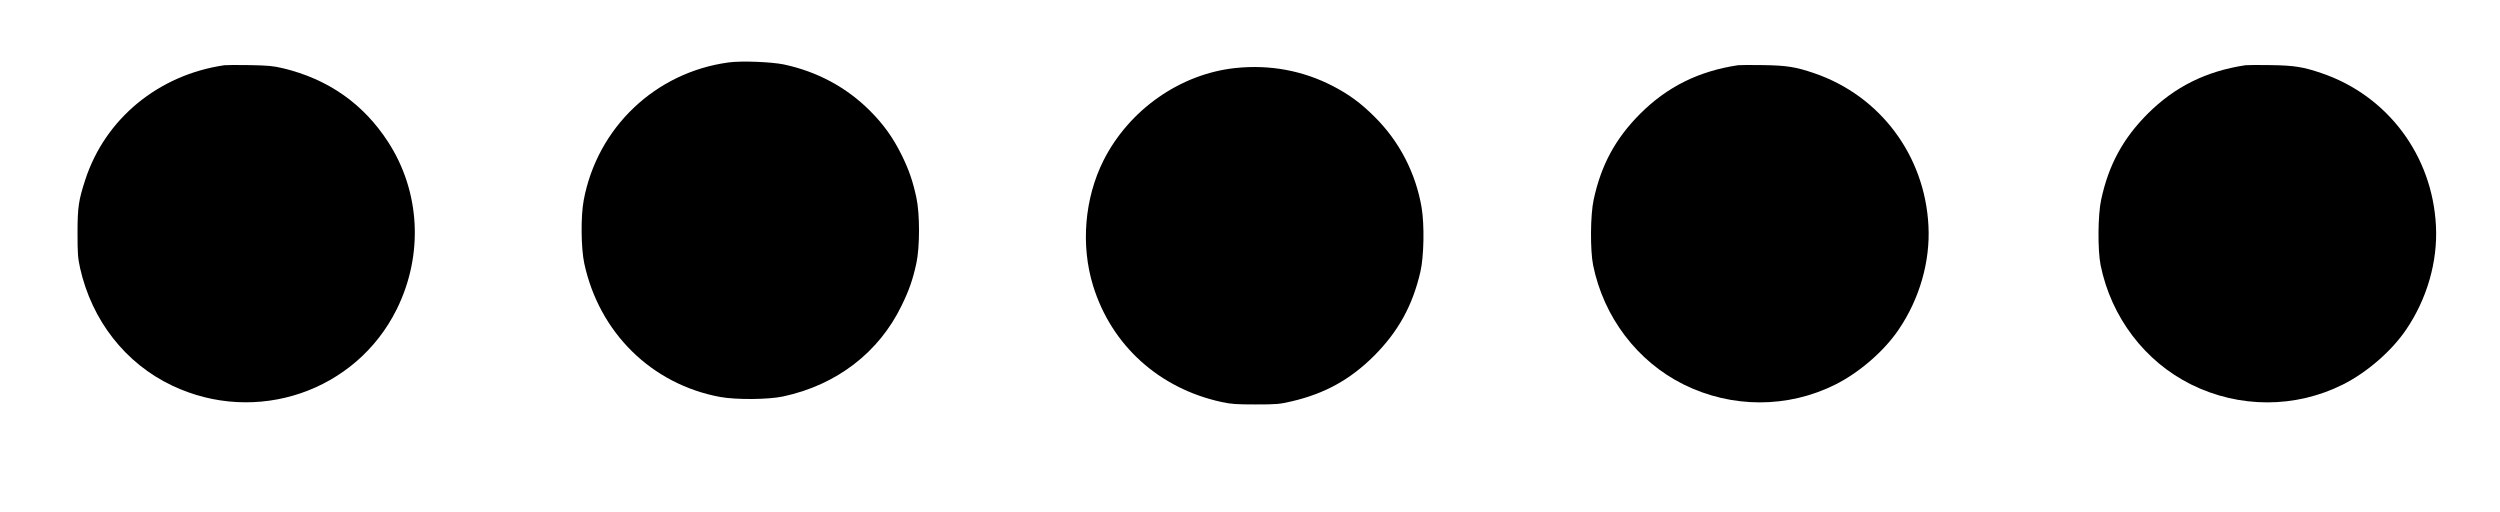 <?xml version="1.0" encoding="UTF-8" standalone="yes"?>
<svg version="1.0" xmlns="http://www.w3.org/2000/svg" width="23.352in" height="4.782in" viewBox="0 0 2242 460" preserveAspectRatio="xMidYMid meet">
  <g transform="translate(0,460) scale(0.1,-0.1)" fill="#000000" stroke="none">
    <path d="M6525 4039 c-658 -89 -1180 -585 -1302 -1239 -27 -143 -24 -430 5
-566 134 -623 605 -1087 1222 -1201 144 -26 431 -24 566 5 480 103 860 395
1064 817 67 137 101 235 132 379 32 146 32 446 0 592 -32 147 -65 244 -131
379 -77 156 -162 276 -286 400 -211 211 -474 352 -774 416 -112 23 -384 34
-496 18z"/>
    <path d="M1995 4014 c-592 -86 -1071 -480 -1250 -1028 -61 -187 -70 -249 -70
-481 0 -183 3 -223 23 -314 106 -471 407 -856 826 -1055 756 -360 1654 -54
2020 687 241 489 211 1057 -80 1504 -222 342 -539 563 -944 660 -89 21 -134
25 -300 28 -107 2 -208 1 -225 -1z"/>
    <path d="M15595 4014 c-353 -53 -636 -193 -881 -438 -220 -221 -349 -458 -416
-770 -30 -136 -32 -454 -5 -589 95 -467 397 -865 814 -1072 432 -214 936 -214
1363 0 216 108 438 301 568 493 188 276 285 613 268 933 -32 632 -434 1169
-1026 1371 -166 57 -248 70 -460 73 -107 2 -208 1 -225 -1z"/>
    <path d="M20155 4014 c-353 -53 -636 -193 -881 -438 -220 -221 -349 -458 -416
-770 -30 -136 -32 -454 -5 -589 95 -467 397 -865 814 -1072 432 -214 936 -214
1363 0 216 108 438 301 568 493 188 276 285 613 268 933 -32 632 -434 1169
-1026 1371 -166 57 -248 70 -460 73 -107 2 -208 1 -225 -1z"/>
    <path d="M11081 3989 c-497 -52 -958 -375 -1188 -832 -170 -340 -205 -761 -93
-1124 165 -536 593 -923 1154 -1045 86 -19 132 -22 306 -22 189 0 214 2 325
28 299 70 525 195 741 410 216 217 345 450 415 754 32 138 37 421 11 577 -53
311 -200 595 -422 815 -122 122 -228 200 -372 275 -271 141 -568 196 -877 164z"/>
  </g>
</svg>